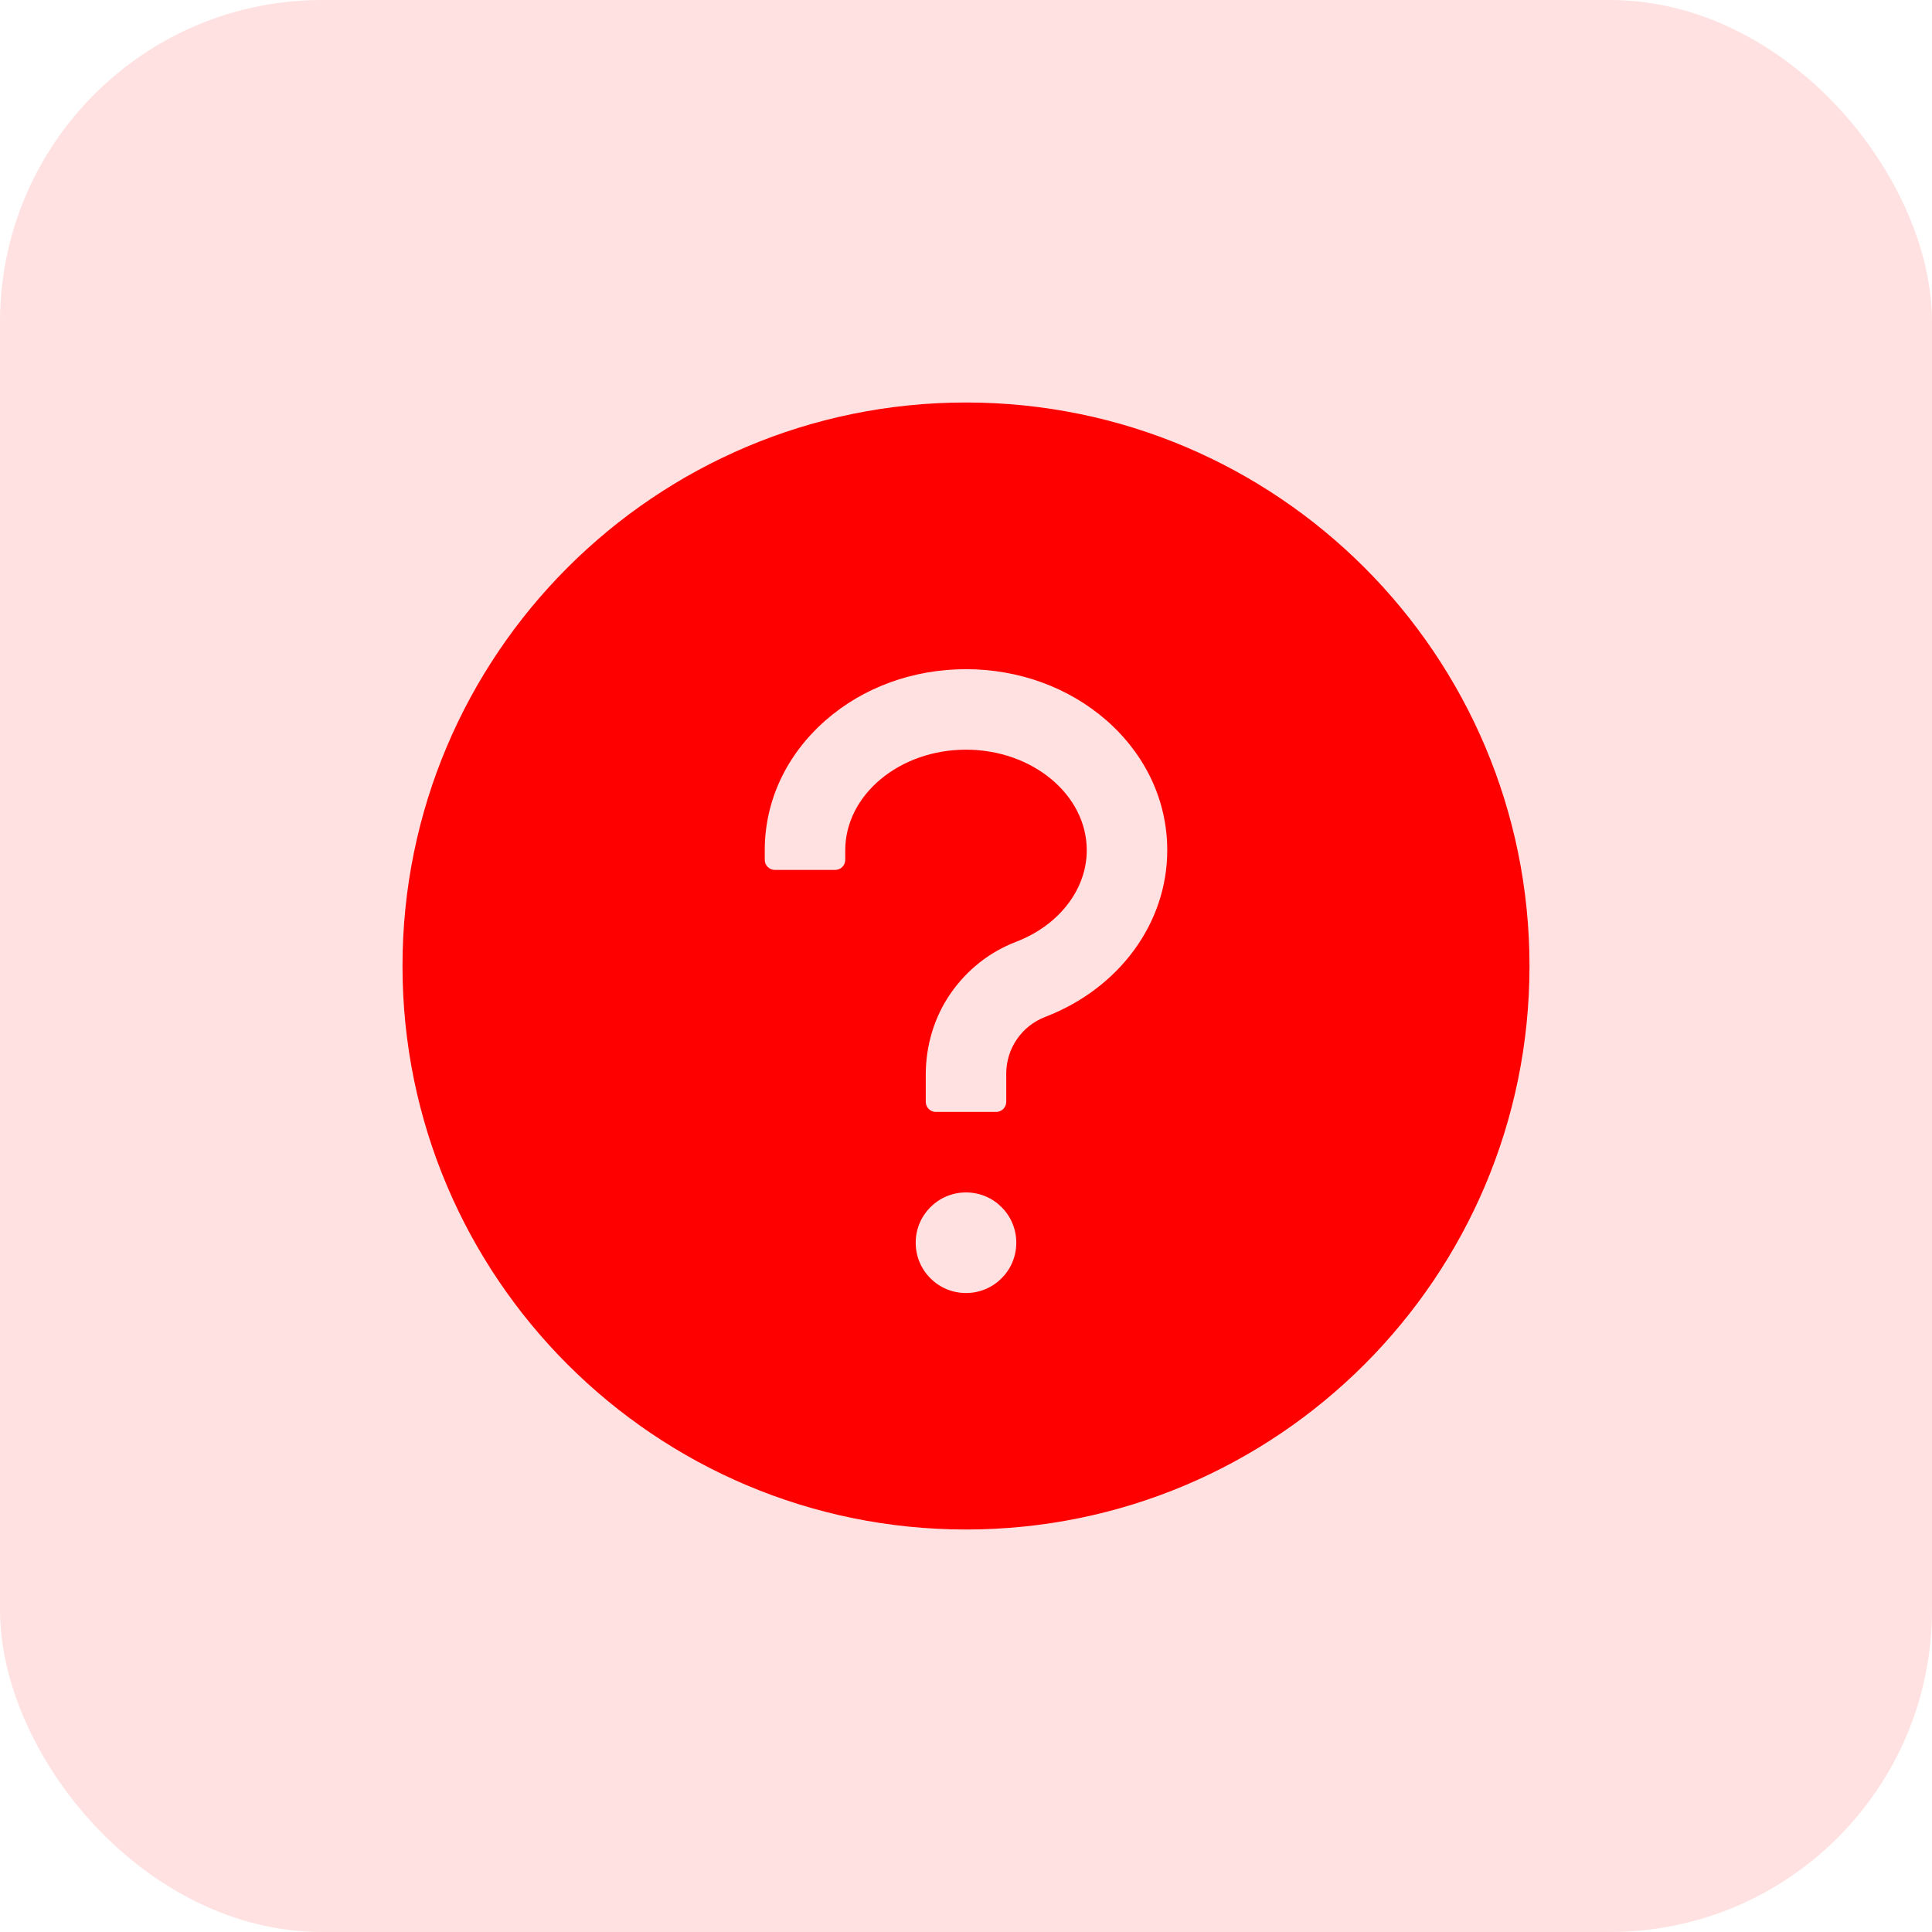 <svg width="30" height="30" viewBox="0 0 30 30" fill="none" xmlns="http://www.w3.org/2000/svg">
<rect width="30" height="30" rx="5" fill="#FFE1E1"/>
<path d="M15 6.25C10.168 6.25 6.25 10.168 6.25 15C6.25 19.832 10.168 23.75 15 23.75C19.832 23.75 23.75 19.832 23.75 15C23.75 10.168 19.832 6.25 15 6.25ZM15 20.078C14.568 20.078 14.219 19.729 14.219 19.297C14.219 18.865 14.568 18.516 15 18.516C15.432 18.516 15.781 18.865 15.781 19.297C15.781 19.729 15.432 20.078 15 20.078ZM16.229 15.791C16.052 15.859 15.899 15.979 15.792 16.135C15.684 16.291 15.626 16.476 15.625 16.666V17.109C15.625 17.195 15.555 17.266 15.469 17.266H14.531C14.445 17.266 14.375 17.195 14.375 17.109V16.689C14.375 16.238 14.506 15.793 14.764 15.422C15.016 15.059 15.367 14.781 15.781 14.623C16.445 14.367 16.875 13.81 16.875 13.203C16.875 12.342 16.033 11.641 15 11.641C13.967 11.641 13.125 12.342 13.125 13.203V13.352C13.125 13.438 13.055 13.508 12.969 13.508H12.031C11.945 13.508 11.875 13.438 11.875 13.352V13.203C11.875 12.435 12.211 11.719 12.82 11.185C13.406 10.672 14.18 10.391 15 10.391C15.82 10.391 16.594 10.674 17.18 11.185C17.789 11.719 18.125 12.435 18.125 13.203C18.125 14.332 17.381 15.348 16.229 15.791Z" fill="#FE0000"/>
</svg>
